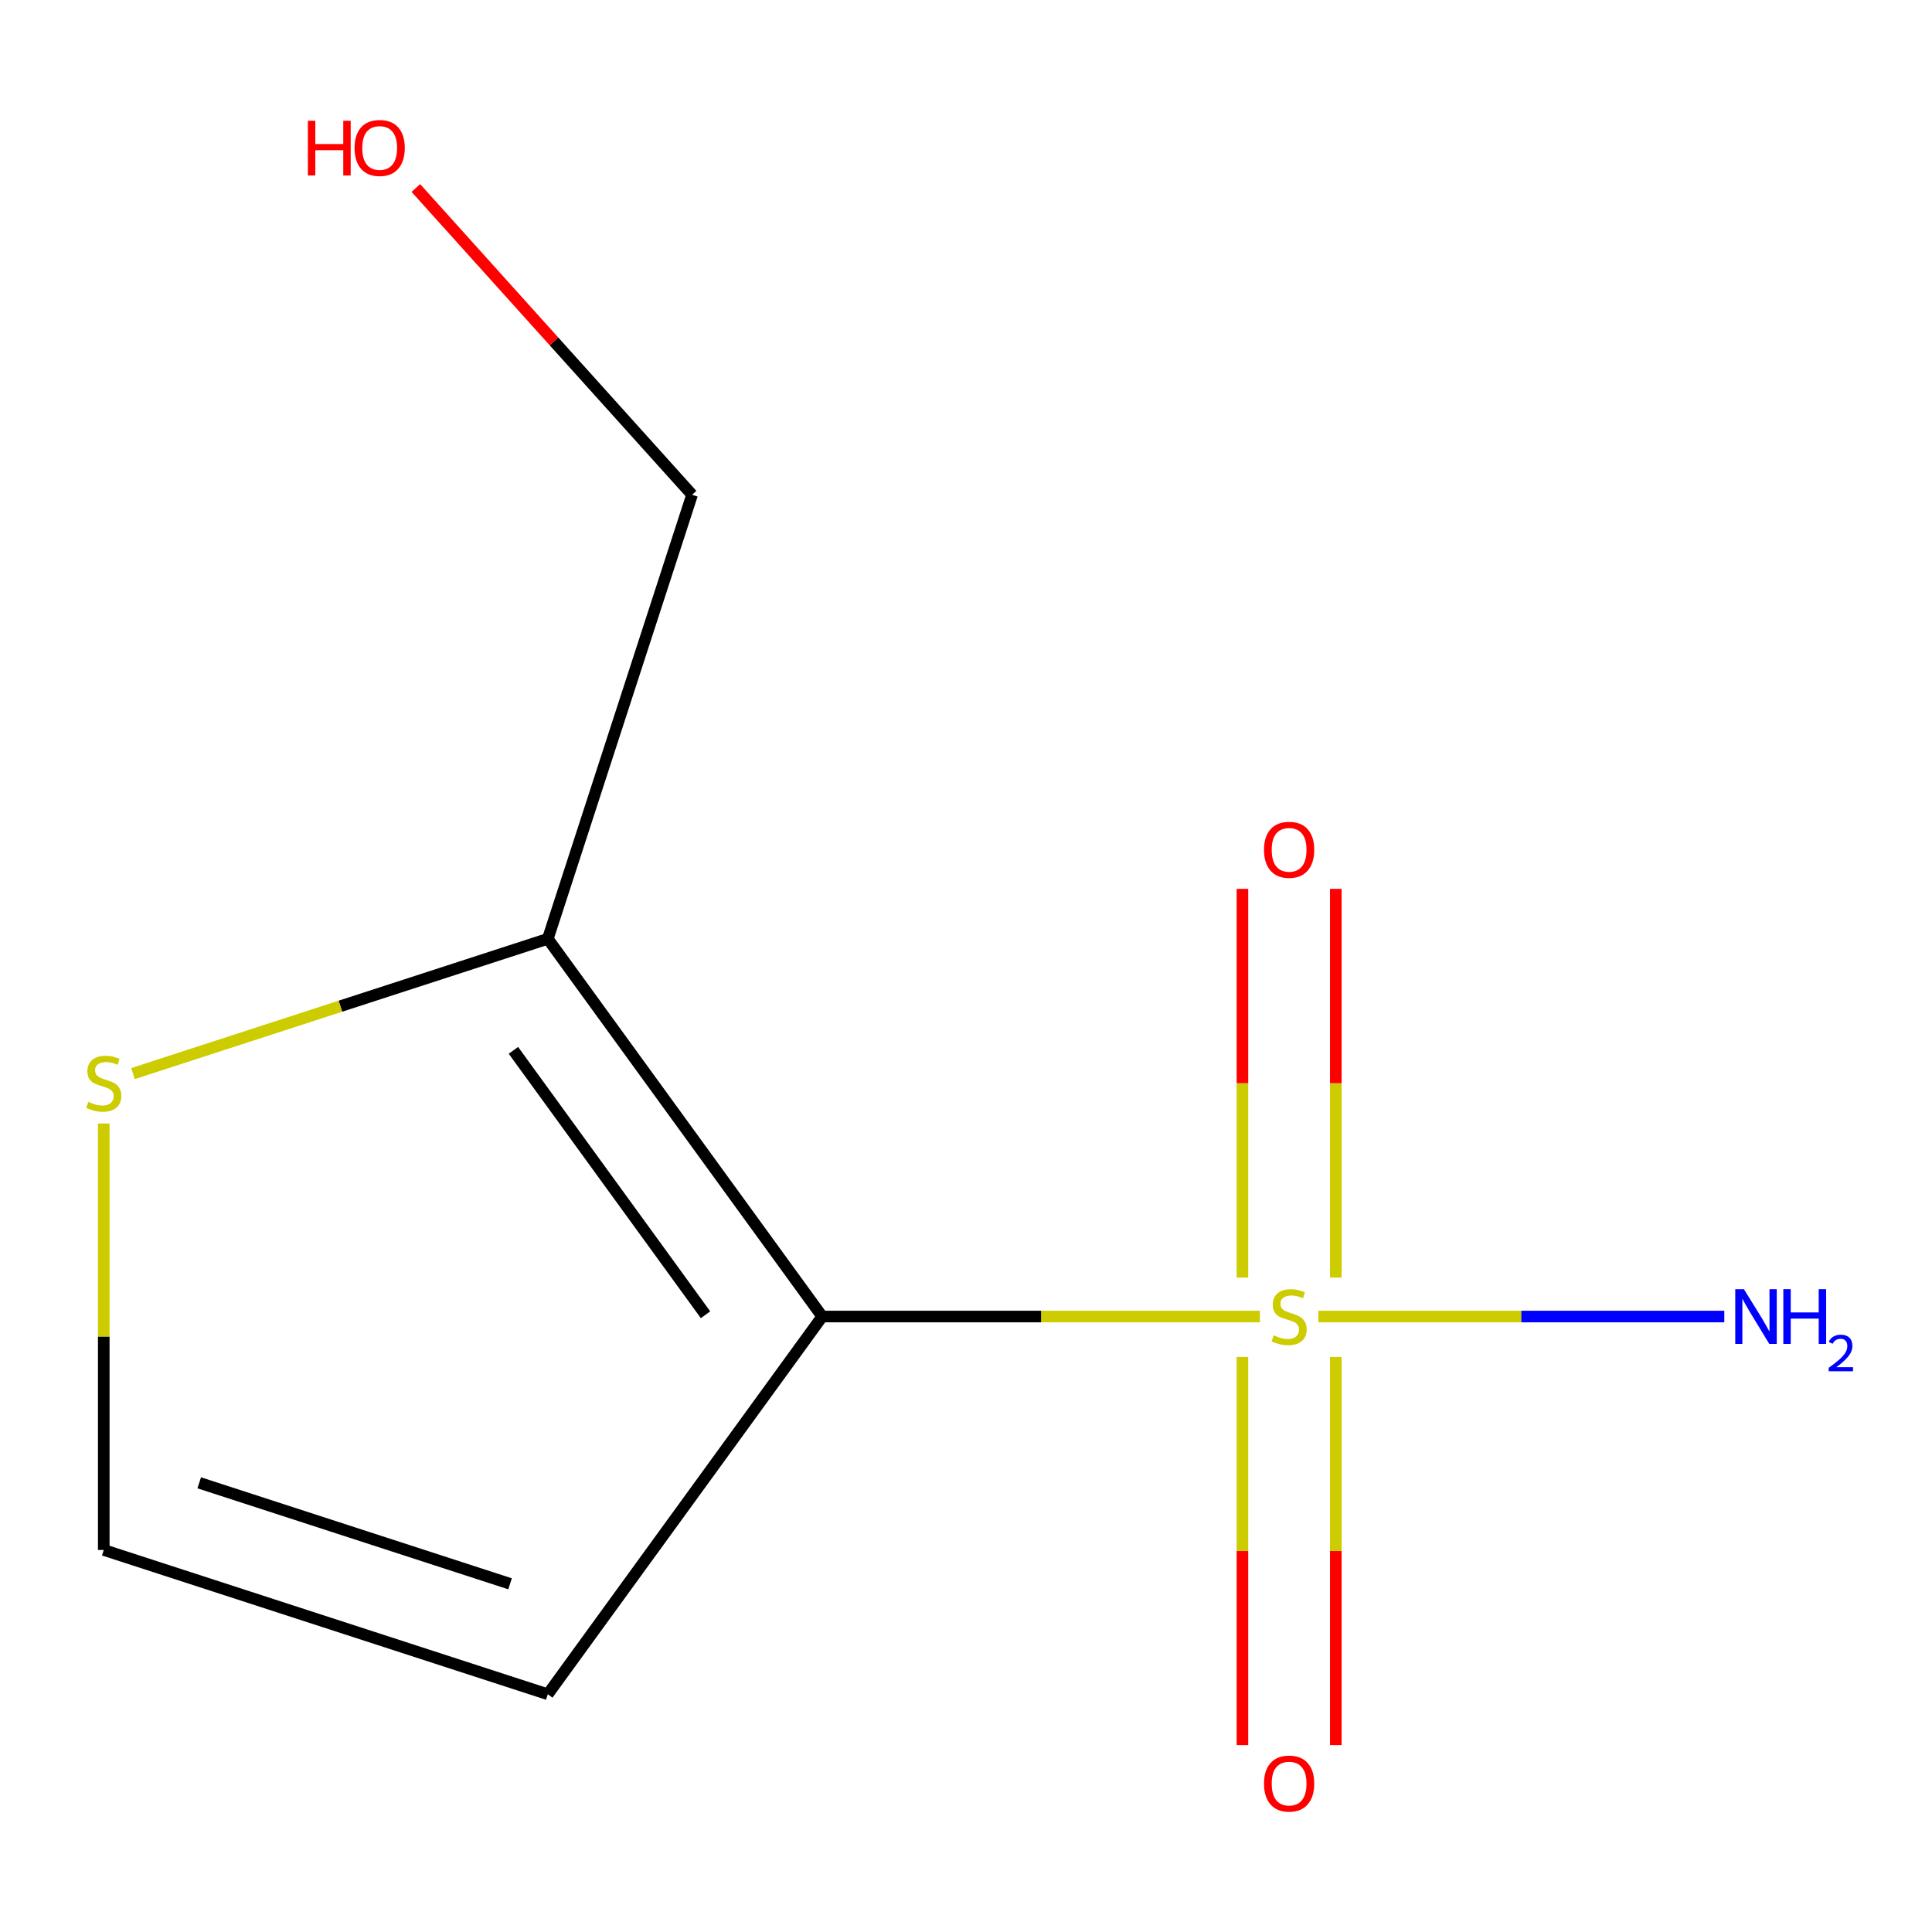 <?xml version='1.0' encoding='iso-8859-1'?>
<svg version='1.1' baseProfile='full'
              xmlns='http://www.w3.org/2000/svg'
                      xmlns:rdkit='http://www.rdkit.org/xml'
                      xmlns:xlink='http://www.w3.org/1999/xlink'
                  xml:space='preserve'
width='1000px' height='1000px' viewBox='0 0 1000 1000'>
<!-- END OF HEADER -->
<rect style='opacity:1.0;fill:#FFFFFF;stroke:none' width='1000' height='1000' x='0' y='0'> </rect>
<path class='bond-0' d='M 652.124,681.434 L 538.855,681.434' style='fill:none;fill-rule:evenodd;stroke:#CCCC00;stroke-width:6px;stroke-linecap:butt;stroke-linejoin:miter;stroke-opacity:1' />
<path class='bond-0' d='M 538.855,681.434 L 425.585,681.434' style='fill:none;fill-rule:evenodd;stroke:#000000;stroke-width:6px;stroke-linecap:butt;stroke-linejoin:miter;stroke-opacity:1' />
<path class='bond-4' d='M 643.08,702.356 L 643.08,802.806' style='fill:none;fill-rule:evenodd;stroke:#CCCC00;stroke-width:6px;stroke-linecap:butt;stroke-linejoin:miter;stroke-opacity:1' />
<path class='bond-4' d='M 643.08,802.806 L 643.08,903.257' style='fill:none;fill-rule:evenodd;stroke:#FF0000;stroke-width:6px;stroke-linecap:butt;stroke-linejoin:miter;stroke-opacity:1' />
<path class='bond-4' d='M 691.412,702.356 L 691.412,802.806' style='fill:none;fill-rule:evenodd;stroke:#CCCC00;stroke-width:6px;stroke-linecap:butt;stroke-linejoin:miter;stroke-opacity:1' />
<path class='bond-4' d='M 691.412,802.806 L 691.412,903.257' style='fill:none;fill-rule:evenodd;stroke:#FF0000;stroke-width:6px;stroke-linecap:butt;stroke-linejoin:miter;stroke-opacity:1' />
<path class='bond-5' d='M 691.412,661.273 L 691.412,560.672' style='fill:none;fill-rule:evenodd;stroke:#CCCC00;stroke-width:6px;stroke-linecap:butt;stroke-linejoin:miter;stroke-opacity:1' />
<path class='bond-5' d='M 691.412,560.672 L 691.412,460.071' style='fill:none;fill-rule:evenodd;stroke:#FF0000;stroke-width:6px;stroke-linecap:butt;stroke-linejoin:miter;stroke-opacity:1' />
<path class='bond-5' d='M 643.08,661.273 L 643.08,560.672' style='fill:none;fill-rule:evenodd;stroke:#CCCC00;stroke-width:6px;stroke-linecap:butt;stroke-linejoin:miter;stroke-opacity:1' />
<path class='bond-5' d='M 643.08,560.672 L 643.08,460.071' style='fill:none;fill-rule:evenodd;stroke:#FF0000;stroke-width:6px;stroke-linecap:butt;stroke-linejoin:miter;stroke-opacity:1' />
<path class='bond-7' d='M 682.367,681.434 L 787.435,681.434' style='fill:none;fill-rule:evenodd;stroke:#CCCC00;stroke-width:6px;stroke-linecap:butt;stroke-linejoin:miter;stroke-opacity:1' />
<path class='bond-7' d='M 787.435,681.434 L 892.503,681.434' style='fill:none;fill-rule:evenodd;stroke:#0000FF;stroke-width:6px;stroke-linecap:butt;stroke-linejoin:miter;stroke-opacity:1' />
<path class='bond-1' d='M 425.585,681.434 L 283.54,485.927' style='fill:none;fill-rule:evenodd;stroke:#000000;stroke-width:6px;stroke-linecap:butt;stroke-linejoin:miter;stroke-opacity:1' />
<path class='bond-1' d='M 365.177,680.517 L 265.746,543.662' style='fill:none;fill-rule:evenodd;stroke:#000000;stroke-width:6px;stroke-linecap:butt;stroke-linejoin:miter;stroke-opacity:1' />
<path class='bond-2' d='M 425.585,681.434 L 283.54,876.942' style='fill:none;fill-rule:evenodd;stroke:#000000;stroke-width:6px;stroke-linecap:butt;stroke-linejoin:miter;stroke-opacity:1' />
<path class='bond-3' d='M 283.54,485.927 L 176.185,520.809' style='fill:none;fill-rule:evenodd;stroke:#000000;stroke-width:6px;stroke-linecap:butt;stroke-linejoin:miter;stroke-opacity:1' />
<path class='bond-3' d='M 176.185,520.809 L 68.829,555.691' style='fill:none;fill-rule:evenodd;stroke:#CCCC00;stroke-width:6px;stroke-linecap:butt;stroke-linejoin:miter;stroke-opacity:1' />
<path class='bond-8' d='M 283.54,485.927 L 358.218,256.094' style='fill:none;fill-rule:evenodd;stroke:#000000;stroke-width:6px;stroke-linecap:butt;stroke-linejoin:miter;stroke-opacity:1' />
<path class='bond-6' d='M 283.54,876.942 L 53.708,802.265' style='fill:none;fill-rule:evenodd;stroke:#000000;stroke-width:6px;stroke-linecap:butt;stroke-linejoin:miter;stroke-opacity:1' />
<path class='bond-6' d='M 264.001,819.774 L 103.118,767.5' style='fill:none;fill-rule:evenodd;stroke:#000000;stroke-width:6px;stroke-linecap:butt;stroke-linejoin:miter;stroke-opacity:1' />
<path class='bond-10' d='M 53.708,581.526 L 53.708,691.895' style='fill:none;fill-rule:evenodd;stroke:#CCCC00;stroke-width:6px;stroke-linecap:butt;stroke-linejoin:miter;stroke-opacity:1' />
<path class='bond-10' d='M 53.708,691.895 L 53.708,802.265' style='fill:none;fill-rule:evenodd;stroke:#000000;stroke-width:6px;stroke-linecap:butt;stroke-linejoin:miter;stroke-opacity:1' />
<path class='bond-9' d='M 358.218,256.094 L 286.731,176.7' style='fill:none;fill-rule:evenodd;stroke:#000000;stroke-width:6px;stroke-linecap:butt;stroke-linejoin:miter;stroke-opacity:1' />
<path class='bond-9' d='M 286.731,176.7 L 215.245,97.306' style='fill:none;fill-rule:evenodd;stroke:#FF0000;stroke-width:6px;stroke-linecap:butt;stroke-linejoin:miter;stroke-opacity:1' />
<path  class='atom-0' d='M 659.246 691.154
Q 659.566 691.274, 660.886 691.834
Q 662.206 692.394, 663.646 692.754
Q 665.126 693.074, 666.566 693.074
Q 669.246 693.074, 670.806 691.794
Q 672.366 690.474, 672.366 688.194
Q 672.366 686.634, 671.566 685.674
Q 670.806 684.714, 669.606 684.194
Q 668.406 683.674, 666.406 683.074
Q 663.886 682.314, 662.366 681.594
Q 660.886 680.874, 659.806 679.354
Q 658.766 677.834, 658.766 675.274
Q 658.766 671.714, 661.166 669.514
Q 663.606 667.314, 668.406 667.314
Q 671.686 667.314, 675.406 668.874
L 674.486 671.954
Q 671.086 670.554, 668.526 670.554
Q 665.766 670.554, 664.246 671.714
Q 662.726 672.834, 662.766 674.794
Q 662.766 676.314, 663.526 677.234
Q 664.326 678.154, 665.446 678.674
Q 666.606 679.194, 668.526 679.794
Q 671.086 680.594, 672.606 681.394
Q 674.126 682.194, 675.206 683.834
Q 676.326 685.434, 676.326 688.194
Q 676.326 692.114, 673.686 694.234
Q 671.086 696.314, 666.726 696.314
Q 664.206 696.314, 662.286 695.754
Q 660.406 695.234, 658.166 694.314
L 659.246 691.154
' fill='#CCCC00'/>
<path  class='atom-4' d='M 45.708 570.324
Q 46.028 570.444, 47.347 571.004
Q 48.667 571.564, 50.108 571.924
Q 51.587 572.244, 53.028 572.244
Q 55.708 572.244, 57.267 570.964
Q 58.828 569.644, 58.828 567.364
Q 58.828 565.804, 58.028 564.844
Q 57.267 563.884, 56.068 563.364
Q 54.867 562.844, 52.867 562.244
Q 50.347 561.484, 48.828 560.764
Q 47.347 560.044, 46.267 558.524
Q 45.227 557.004, 45.227 554.444
Q 45.227 550.884, 47.627 548.684
Q 50.068 546.484, 54.867 546.484
Q 58.148 546.484, 61.867 548.044
L 60.947 551.124
Q 57.547 549.724, 54.987 549.724
Q 52.227 549.724, 50.708 550.884
Q 49.188 552.004, 49.227 553.964
Q 49.227 555.484, 49.987 556.404
Q 50.788 557.324, 51.907 557.844
Q 53.068 558.364, 54.987 558.964
Q 57.547 559.764, 59.068 560.564
Q 60.587 561.364, 61.667 563.004
Q 62.788 564.604, 62.788 567.364
Q 62.788 571.284, 60.148 573.404
Q 57.547 575.484, 53.188 575.484
Q 50.667 575.484, 48.748 574.924
Q 46.867 574.404, 44.627 573.484
L 45.708 570.324
' fill='#CCCC00'/>
<path  class='atom-5' d='M 654.246 923.175
Q 654.246 916.375, 657.606 912.575
Q 660.966 908.775, 667.246 908.775
Q 673.526 908.775, 676.886 912.575
Q 680.246 916.375, 680.246 923.175
Q 680.246 930.055, 676.846 933.975
Q 673.446 937.855, 667.246 937.855
Q 661.006 937.855, 657.606 933.975
Q 654.246 930.095, 654.246 923.175
M 667.246 934.655
Q 671.566 934.655, 673.886 931.775
Q 676.246 928.855, 676.246 923.175
Q 676.246 917.615, 673.886 914.815
Q 671.566 911.975, 667.246 911.975
Q 662.926 911.975, 660.566 914.775
Q 658.246 917.575, 658.246 923.175
Q 658.246 928.895, 660.566 931.775
Q 662.926 934.655, 667.246 934.655
' fill='#FF0000'/>
<path  class='atom-6' d='M 654.246 439.854
Q 654.246 433.054, 657.606 429.254
Q 660.966 425.454, 667.246 425.454
Q 673.526 425.454, 676.886 429.254
Q 680.246 433.054, 680.246 439.854
Q 680.246 446.734, 676.846 450.654
Q 673.446 454.534, 667.246 454.534
Q 661.006 454.534, 657.606 450.654
Q 654.246 446.774, 654.246 439.854
M 667.246 451.334
Q 671.566 451.334, 673.886 448.454
Q 676.246 445.534, 676.246 439.854
Q 676.246 434.294, 673.886 431.494
Q 671.566 428.654, 667.246 428.654
Q 662.926 428.654, 660.566 431.454
Q 658.246 434.254, 658.246 439.854
Q 658.246 445.574, 660.566 448.454
Q 662.926 451.334, 667.246 451.334
' fill='#FF0000'/>
<path  class='atom-8' d='M 902.646 667.274
L 911.926 682.274
Q 912.846 683.754, 914.326 686.434
Q 915.806 689.114, 915.886 689.274
L 915.886 667.274
L 919.646 667.274
L 919.646 695.594
L 915.766 695.594
L 905.806 679.194
Q 904.646 677.274, 903.406 675.074
Q 902.206 672.874, 901.846 672.194
L 901.846 695.594
L 898.166 695.594
L 898.166 667.274
L 902.646 667.274
' fill='#0000FF'/>
<path  class='atom-8' d='M 923.046 667.274
L 926.886 667.274
L 926.886 679.314
L 941.366 679.314
L 941.366 667.274
L 945.206 667.274
L 945.206 695.594
L 941.366 695.594
L 941.366 682.514
L 926.886 682.514
L 926.886 695.594
L 923.046 695.594
L 923.046 667.274
' fill='#0000FF'/>
<path  class='atom-8' d='M 946.579 694.601
Q 947.266 692.832, 948.902 691.855
Q 950.539 690.852, 952.81 690.852
Q 955.634 690.852, 957.218 692.383
Q 958.802 693.914, 958.802 696.634
Q 958.802 699.406, 956.743 701.993
Q 954.71 704.58, 950.486 707.642
L 959.119 707.642
L 959.119 709.754
L 946.526 709.754
L 946.526 707.986
Q 950.011 705.504, 952.07 703.656
Q 954.156 701.808, 955.159 700.145
Q 956.162 698.482, 956.162 696.766
Q 956.162 694.97, 955.265 693.967
Q 954.367 692.964, 952.81 692.964
Q 951.305 692.964, 950.302 693.571
Q 949.298 694.178, 948.586 695.525
L 946.579 694.601
' fill='#0000FF'/>
<path  class='atom-10' d='M 159.355 62.505
L 163.195 62.505
L 163.195 74.545
L 177.675 74.545
L 177.675 62.505
L 181.515 62.505
L 181.515 90.825
L 177.675 90.825
L 177.675 77.745
L 163.195 77.745
L 163.195 90.825
L 159.355 90.825
L 159.355 62.505
' fill='#FF0000'/>
<path  class='atom-10' d='M 183.515 76.585
Q 183.515 69.785, 186.875 65.985
Q 190.235 62.185, 196.515 62.185
Q 202.795 62.185, 206.155 65.985
Q 209.515 69.785, 209.515 76.585
Q 209.515 83.465, 206.115 87.385
Q 202.715 91.265, 196.515 91.265
Q 190.275 91.265, 186.875 87.385
Q 183.515 83.505, 183.515 76.585
M 196.515 88.065
Q 200.835 88.065, 203.155 85.185
Q 205.515 82.265, 205.515 76.585
Q 205.515 71.025, 203.155 68.225
Q 200.835 65.385, 196.515 65.385
Q 192.195 65.385, 189.835 68.185
Q 187.515 70.985, 187.515 76.585
Q 187.515 82.305, 189.835 85.185
Q 192.195 88.065, 196.515 88.065
' fill='#FF0000'/>
</svg>
